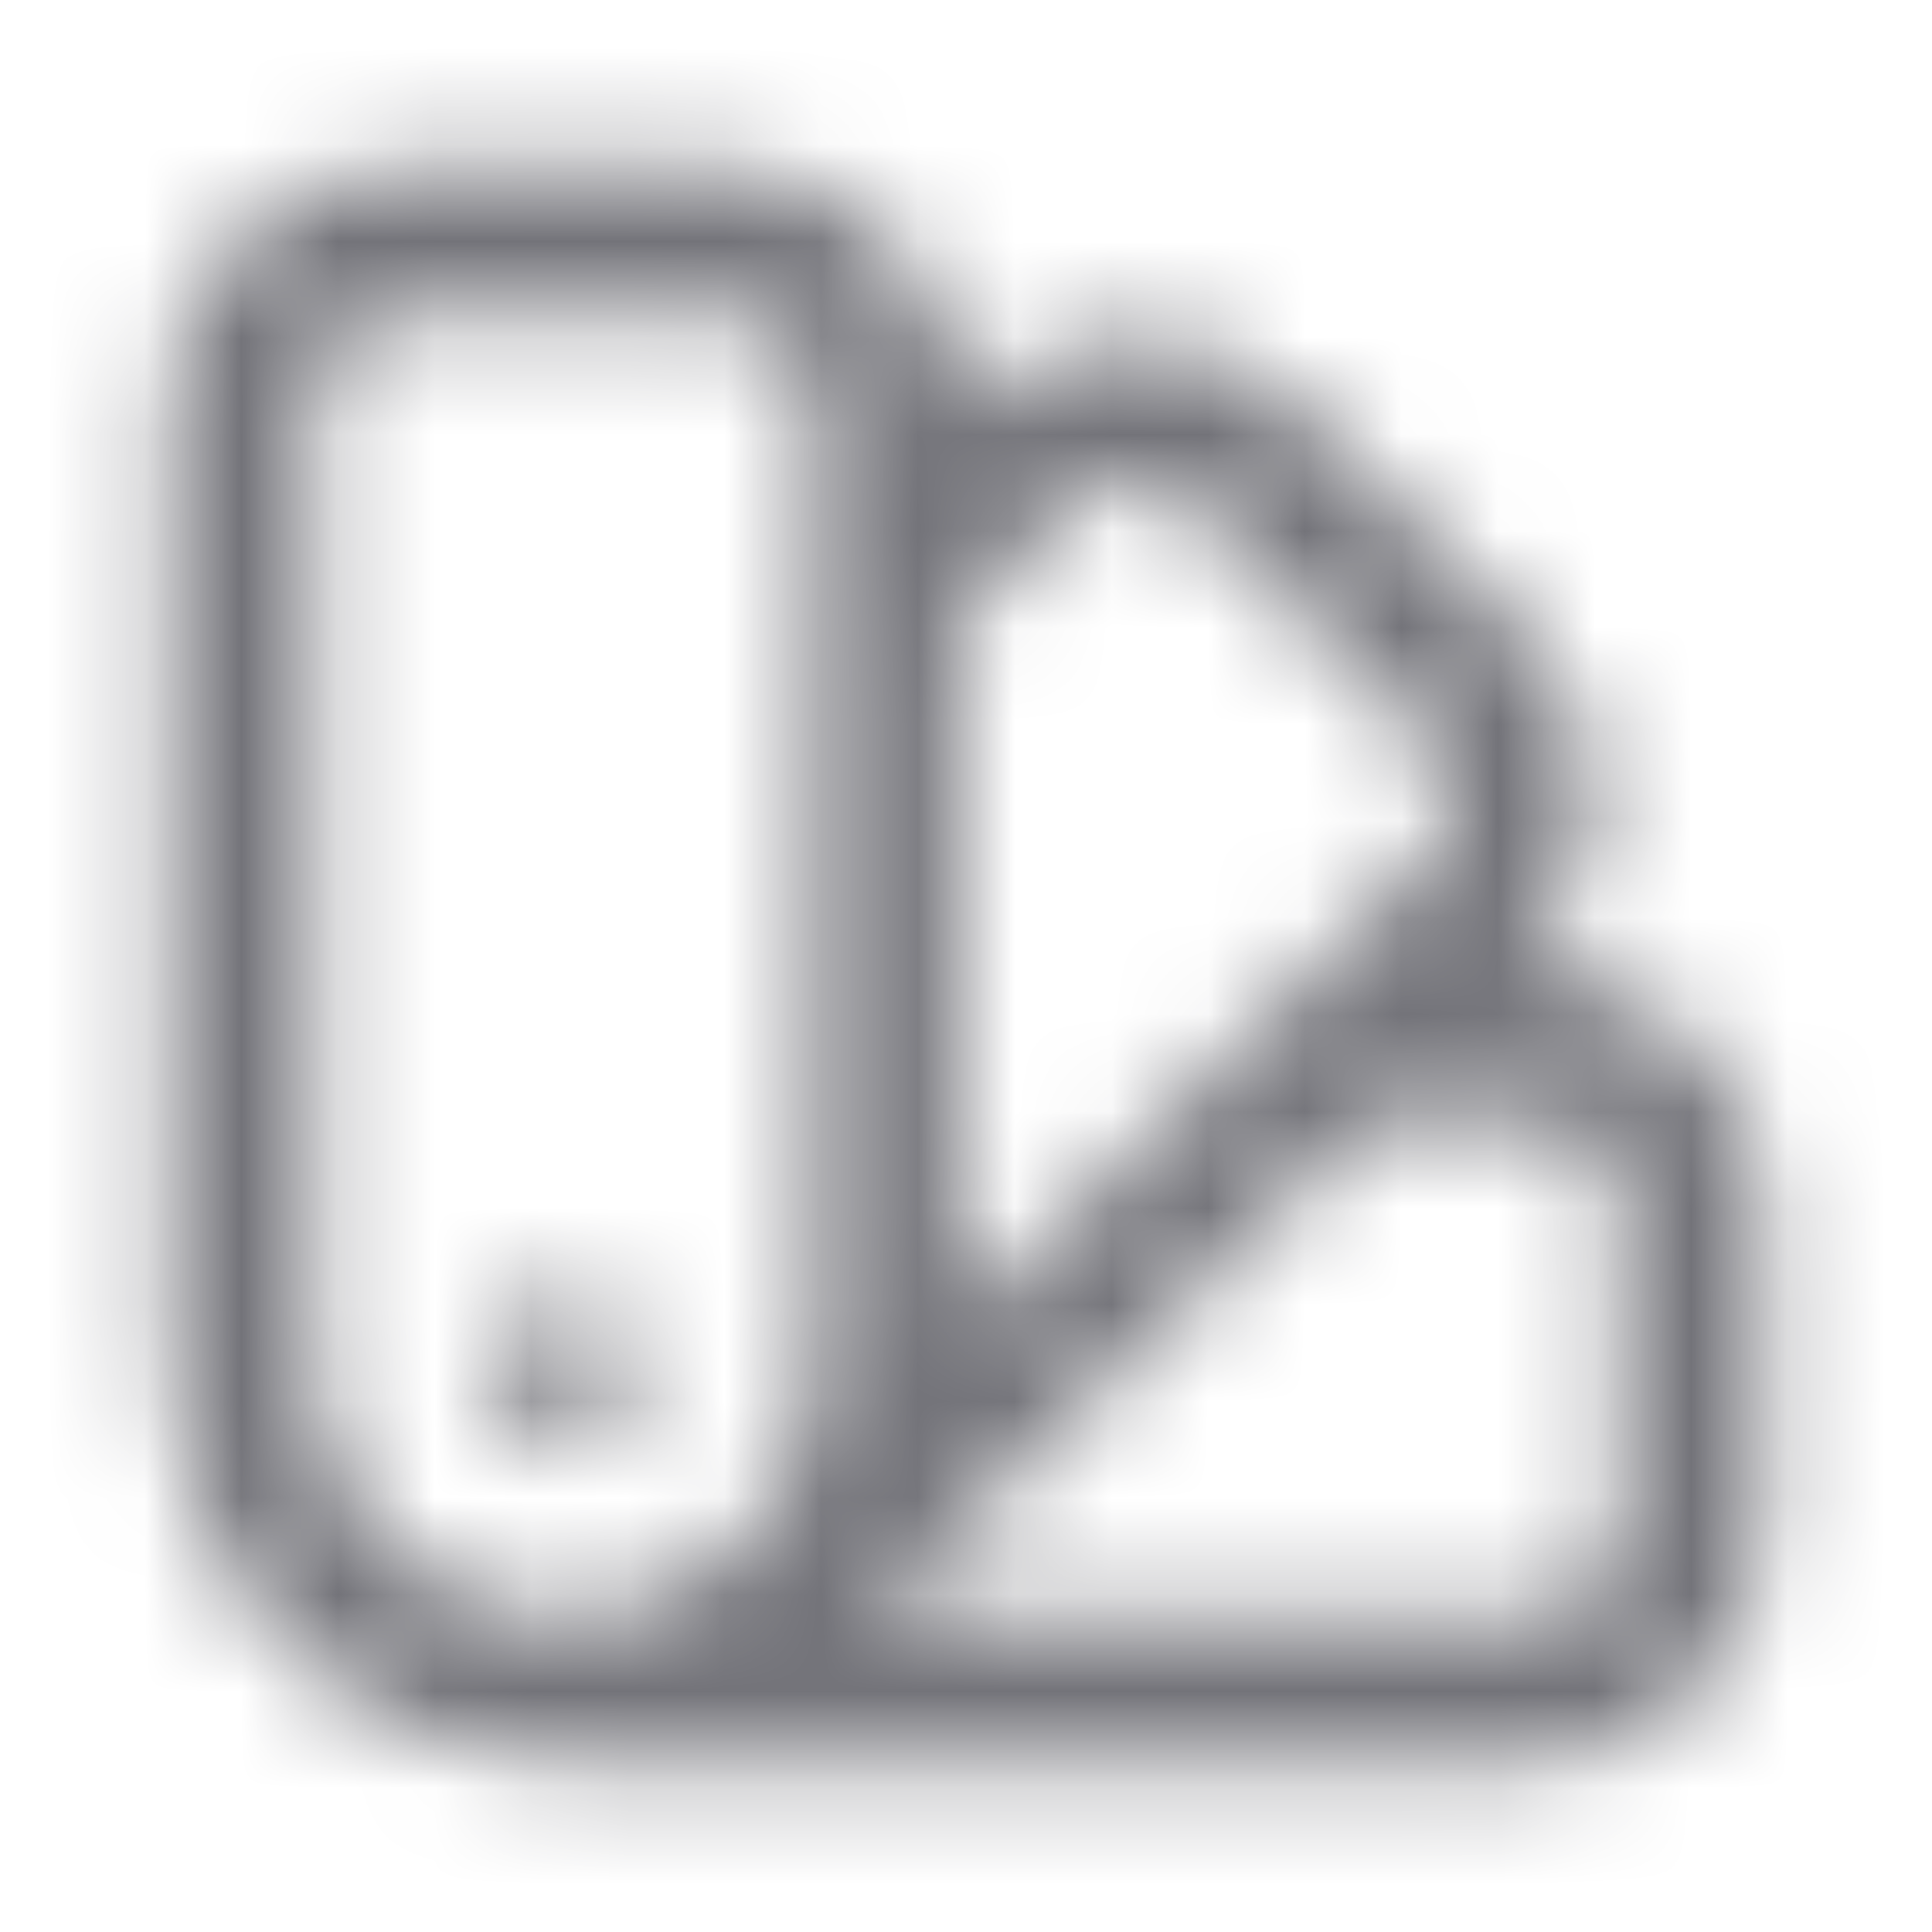 <svg width="20" height="20" viewBox="0 0 20 20" fill="none" xmlns="http://www.w3.org/2000/svg">
<mask id="mask0_6375_187" style="mask-type:alpha" maskUnits="userSpaceOnUse" x="1" y="1" width="18" height="18">
<path d="M5.833 17.5C4.949 17.5 4.101 17.149 3.476 16.524C2.851 15.899 2.5 15.051 2.5 14.167V4.167C2.5 3.725 2.676 3.301 2.988 2.988C3.301 2.676 3.725 2.5 4.167 2.5H7.5C7.942 2.5 8.366 2.676 8.679 2.988C8.991 3.301 9.167 3.725 9.167 4.167V14.167C9.167 15.051 8.815 15.899 8.19 16.524M5.833 17.5C6.717 17.5 7.565 17.149 8.19 16.524M5.833 17.5H15.833C16.275 17.5 16.699 17.324 17.012 17.012C17.324 16.699 17.5 16.275 17.5 15.833V12.5C17.5 12.058 17.324 11.634 17.012 11.322C16.699 11.009 16.275 10.833 15.833 10.833H13.881M8.19 16.524L15.262 9.453C15.574 9.14 15.75 8.716 15.75 8.274C15.75 7.832 15.574 7.408 15.262 7.096L12.904 4.738C12.592 4.426 12.168 4.25 11.726 4.25C11.284 4.25 10.86 4.426 10.547 4.738L9.167 6.119M5.833 14.167H5.842" stroke="#2E2E38" stroke-width="1.5" stroke-linecap="round" stroke-linejoin="round"/>
</mask>
<g mask="url(#mask0_6375_187)">
<rect width="20" height="20" fill="#737379"/>
</g>
</svg>
